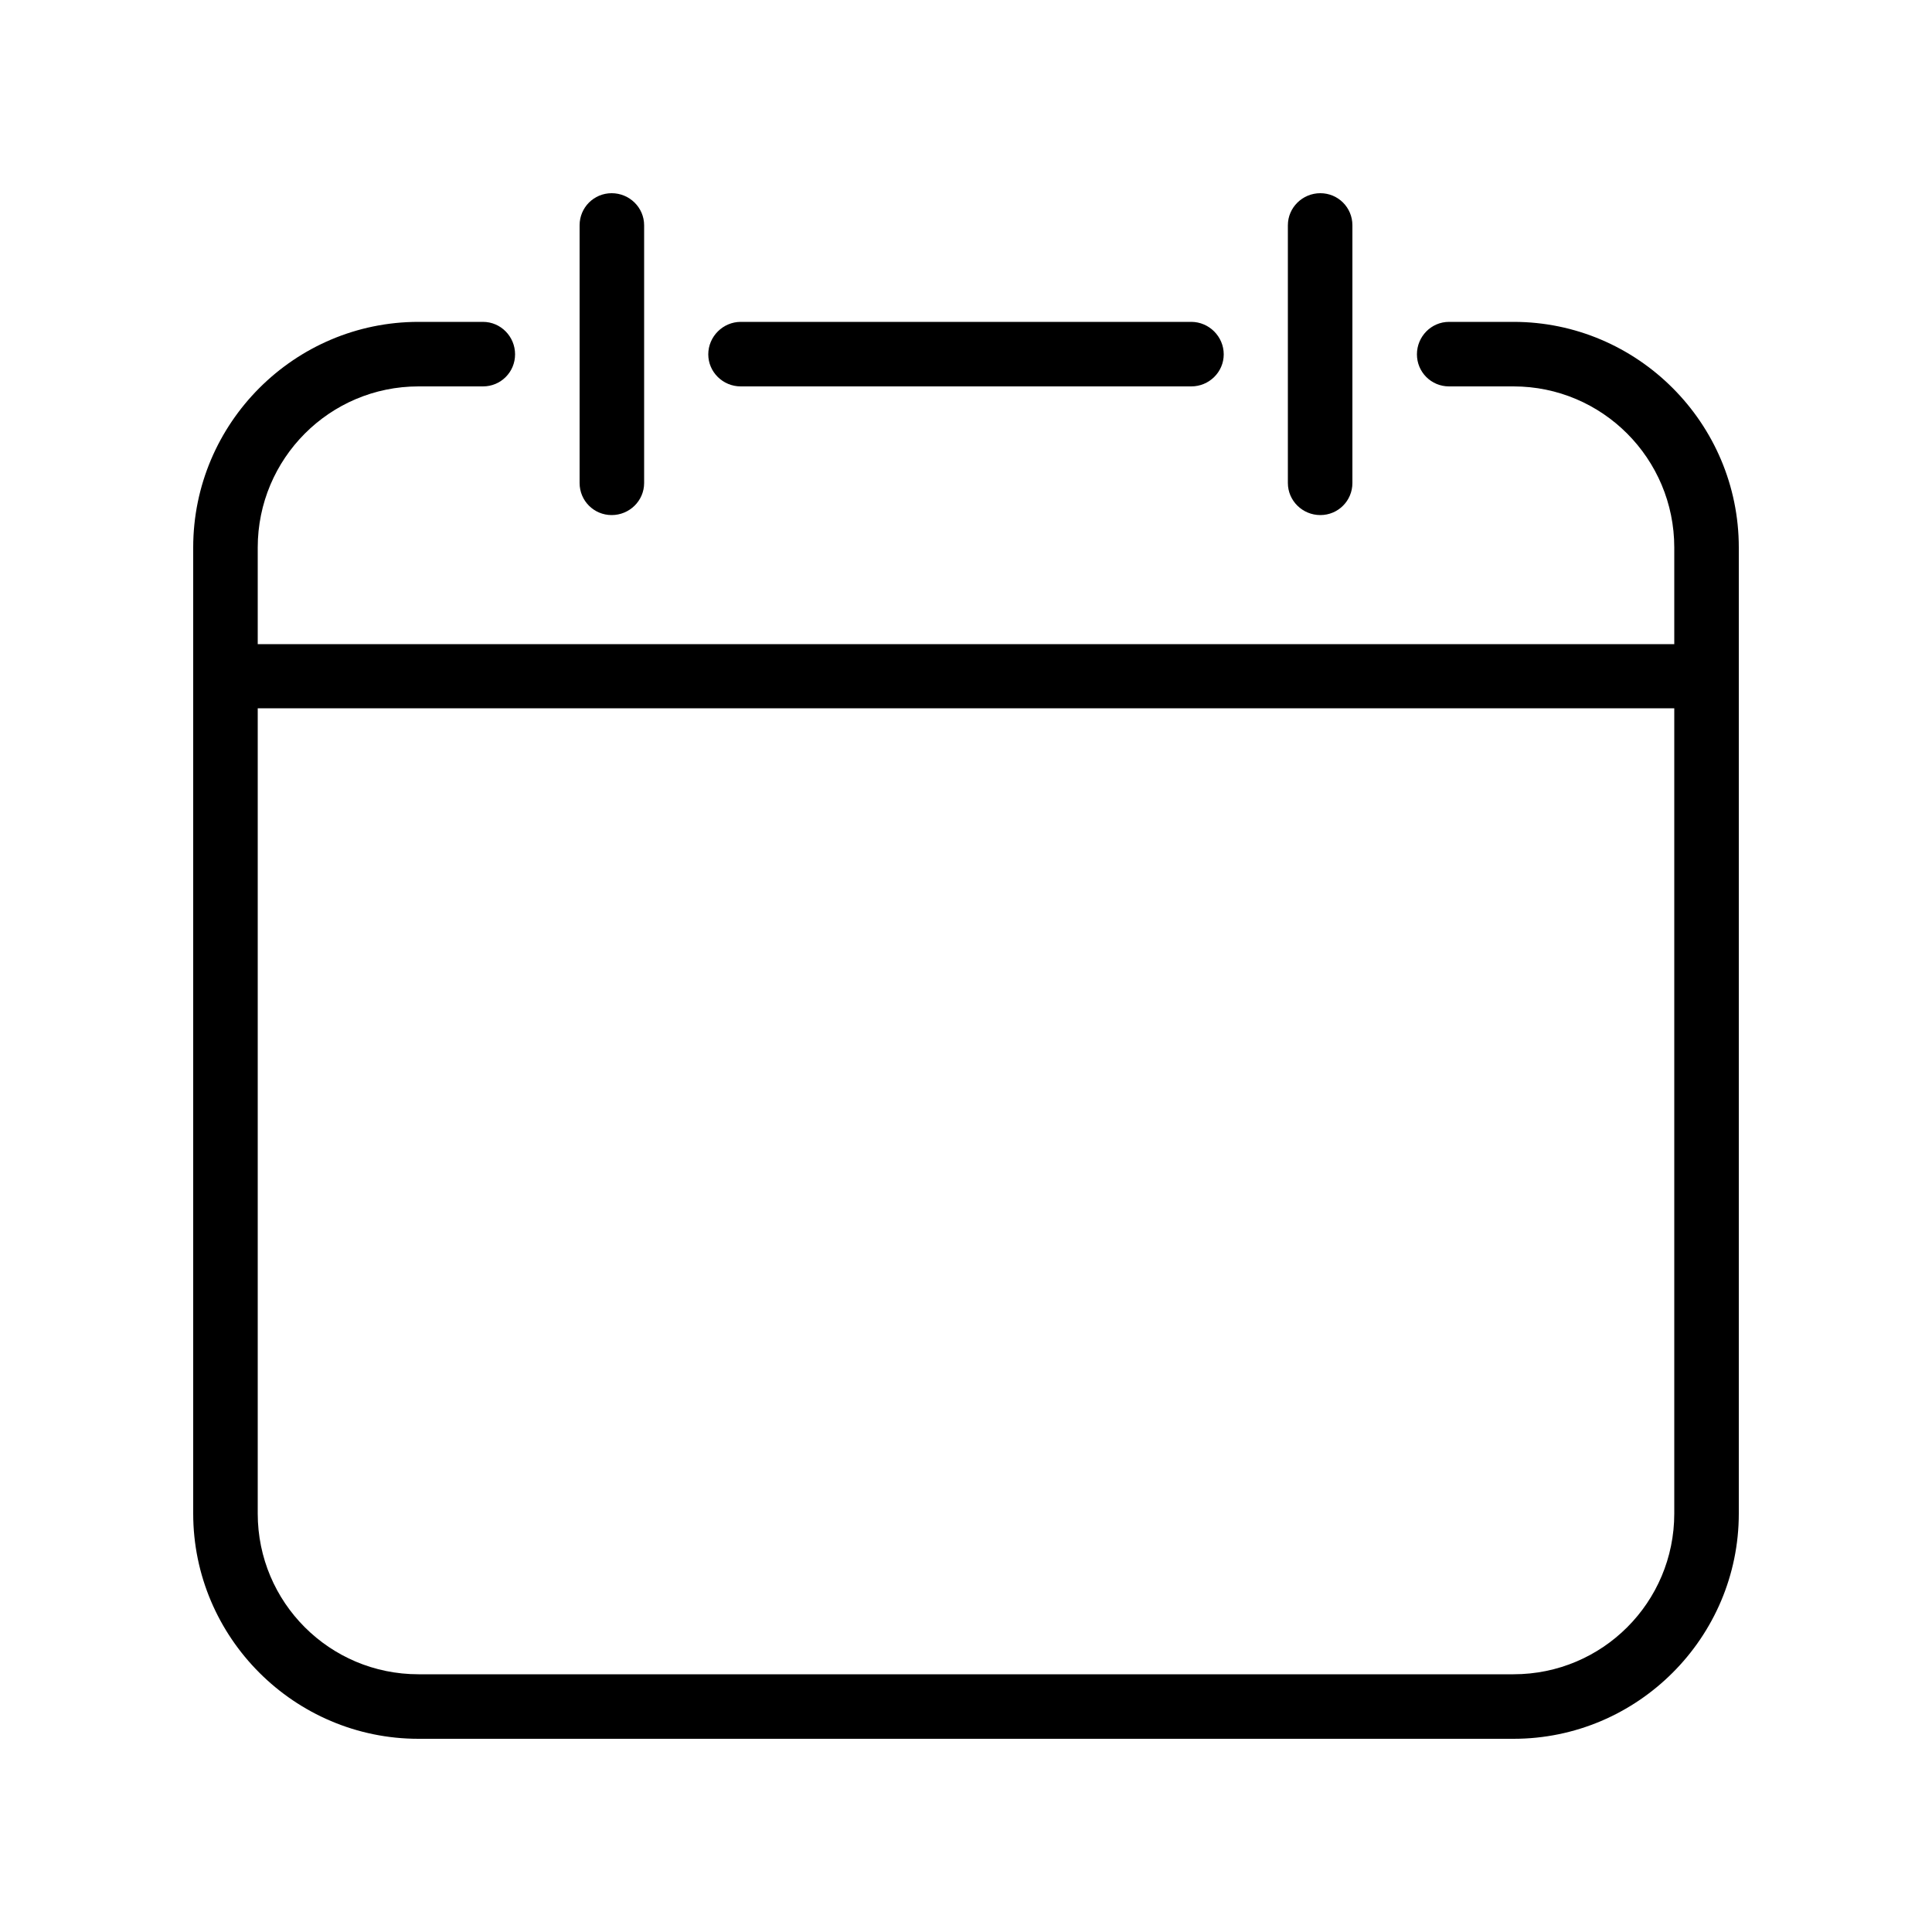 <?xml version="1.0" encoding="UTF-8"?>
<!DOCTYPE svg PUBLIC "-//W3C//DTD SVG 1.1//EN" "http://www.w3.org/Graphics/SVG/1.1/DTD/svg11.dtd">
<!-- Creator: CorelDRAW 2020 (64-Bit) -->
<svg xmlns="http://www.w3.org/2000/svg" xml:space="preserve" width="50px" height="50px" version="1.1" style="shape-rendering:geometricPrecision; text-rendering:geometricPrecision; image-rendering:optimizeQuality; fill-rule:evenodd; clip-rule:evenodd"
viewBox="0 0 50 50"
 xmlns:xlink="http://www.w3.org/1999/xlink"
 xmlns:xodm="http://www.corel.com/coreldraw/odm/2003">
 <defs>
  <style type="text/css">
   <![CDATA[
    .fil0 {fill:black;fill-rule:nonzero}
   ]]>
  </style>
 </defs>
 <g id="Capa_x0020_1">
  <g id="_2235358209472">
   <g>
    <path class="fil0" d="M39.17 8.33l-1.67 0c-0.46,0 -0.83,0.38 -0.83,0.84 0,0.46 0.37,0.83 0.83,0.83l1.67 0c2.3,0 4.16,1.87 4.16,4.17l0 25c0,2.3 -1.86,4.16 -4.16,4.16l-28.34 0c-2.3,0 -4.16,-1.86 -4.16,-4.16l0 -25c0,-2.3 1.86,-4.17 4.16,-4.17l1.67 0c0.46,0 0.83,-0.37 0.83,-0.83 0,-0.46 -0.37,-0.84 -0.83,-0.84l-1.67 0c-3.21,0 -5.83,2.62 -5.83,5.84l0 25c0,3.21 2.62,5.83 5.83,5.83l28.34 0c3.21,0 5.83,-2.62 5.83,-5.83l0 -25c0,-3.22 -2.62,-5.84 -5.83,-5.84z"/>
   </g>
  </g>
  <g id="_2235358210384">
   <g>
    <path class="fil0" d="M30.83 8.33l-11.66 0c-0.46,0 -0.84,0.38 -0.84,0.84 0,0.46 0.38,0.83 0.84,0.83l11.66 0c0.46,0 0.84,-0.37 0.84,-0.83 0,-0.46 -0.38,-0.84 -0.84,-0.84z"/>
   </g>
  </g>
  <g id="_2235358211776">
   <g>
    <path class="fil0" d="M44.17 16.67l-38.34 0c-0.46,0 -0.83,0.37 -0.83,0.83 0,0.46 0.37,0.83 0.83,0.83l38.34 0c0.46,0 0.83,-0.37 0.83,-0.83 0,-0.46 -0.37,-0.83 -0.83,-0.83z"/>
   </g>
  </g>
  <g id="_2235358211728">
   <g>
    <path class="fil0" d="M15.83 5c-0.46,0 -0.83,0.37 -0.83,0.83l0 6.67c0,0.46 0.37,0.83 0.83,0.83 0.46,0 0.84,-0.37 0.84,-0.83l0 -6.67c0,-0.46 -0.38,-0.83 -0.84,-0.83z"/>
   </g>
  </g>
  <g id="_2235358211584">
   <g>
    <path class="fil0" d="M34.17 5c-0.46,0 -0.84,0.37 -0.84,0.83l0 6.67c0,0.46 0.38,0.83 0.84,0.83 0.46,0 0.83,-0.37 0.83,-0.83l0 -6.67c0,-0.46 -0.37,-0.83 -0.83,-0.83z"/>
   </g>
  </g>
  <g id="_2235358211152">
  </g>
  <g id="_2235358211056">
  </g>
  <g id="_2235358207984">
  </g>
  <g id="_2235358207456">
  </g>
  <g id="_2235358207408">
  </g>
  <g id="_2235358208752">
  </g>
  <g id="_2235358208704">
  </g>
  <g id="_2235358208608">
  </g>
  <g id="_2235358207312">
  </g>
  <g id="_2235358206304">
  </g>
  <g id="_2235358207936">
  </g>
  <g id="_2235358204768">
  </g>
  <g id="_2235358204384">
  </g>
  <g id="_2235358204336">
  </g>
  <g id="_2235358205440">
  </g>
 </g>
</svg>
